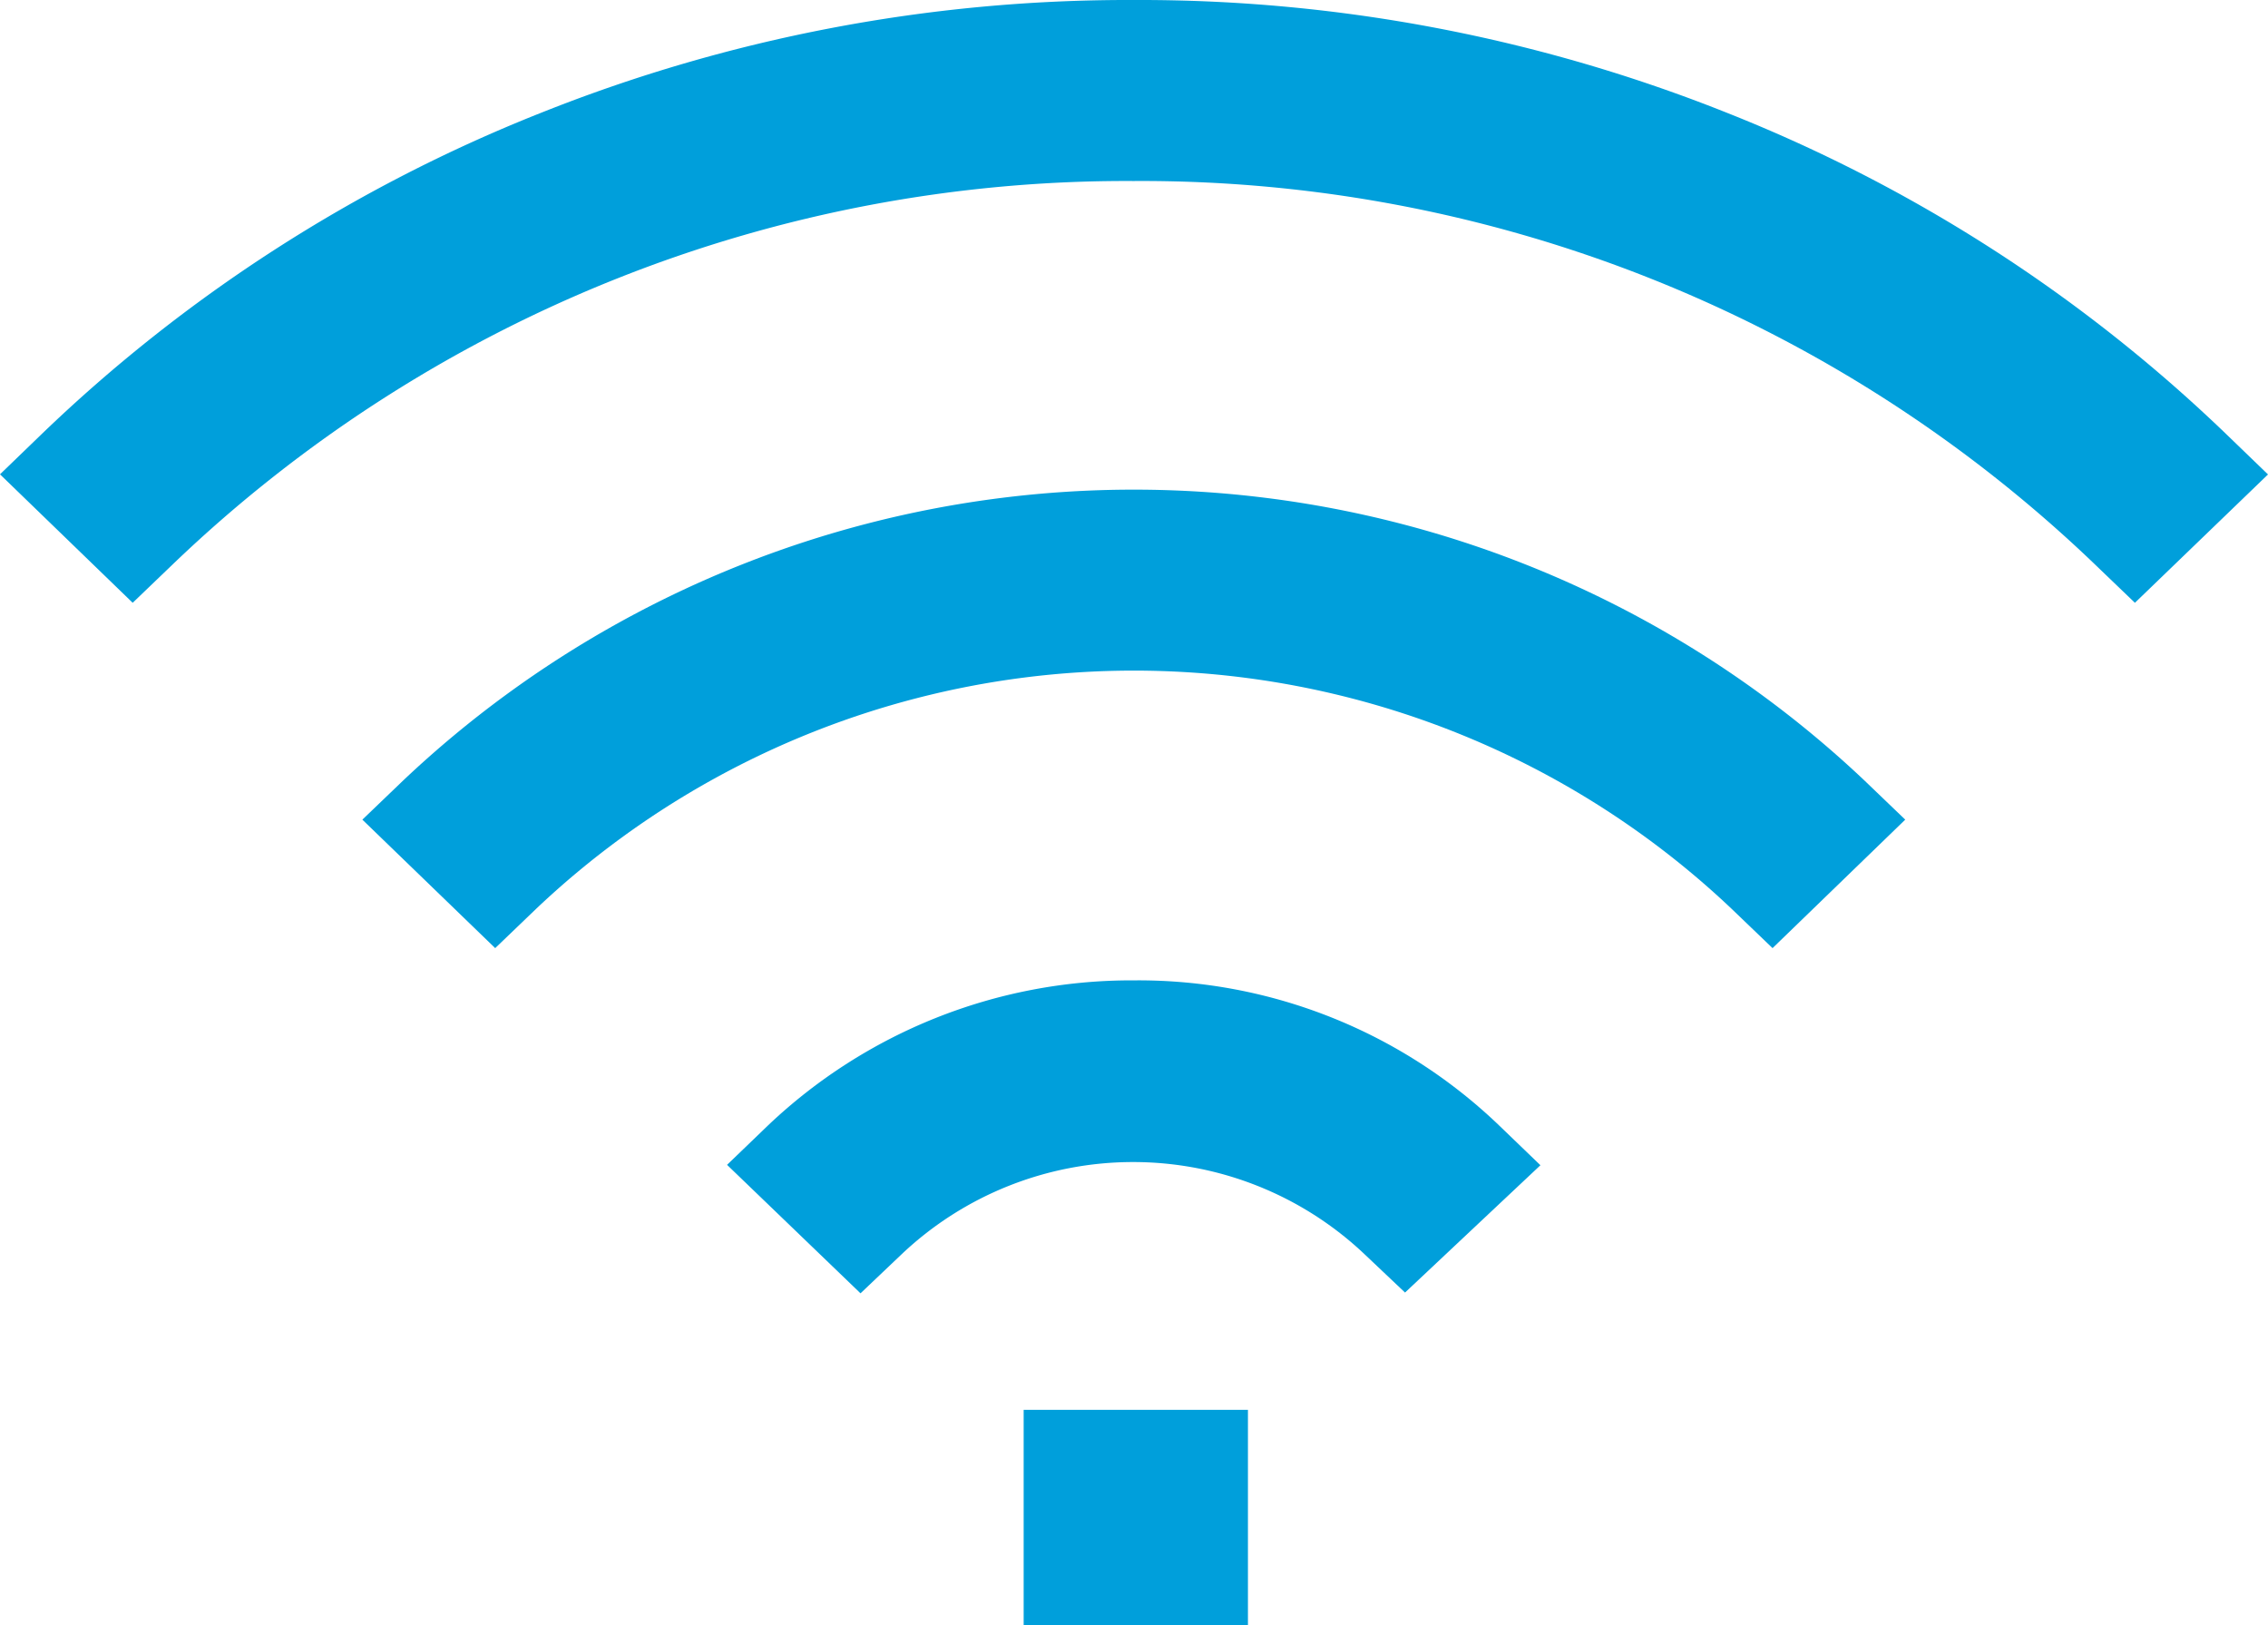 <svg xmlns="http://www.w3.org/2000/svg" width="17.656" height="12.652" viewBox="0 0 17.656 12.652">
  <path id="wifi_icon" data-name="wifi icon" d="M12.2,22.322H10.454V20.644H12.2ZM9.184,19.737l-1.039-1,.32-.308a4.109,4.109,0,0,1,2.83-1.128h.029a4.054,4.054,0,0,1,2.83,1.128l.323.311-1.054.991-.317-.3a2.621,2.621,0,0,0-3.6,0Zm7.1-2.687-.322-.309a6.766,6.766,0,0,0-9.3,0l-.322.309-1.034-1,.32-.307a8.277,8.277,0,0,1,11.371,0l.32.307Zm2.821-2.688-.322-.309a10.72,10.72,0,0,0-7.473-2.974A10.721,10.721,0,0,0,3.84,14.053l-.322.309-1.033-1,.318-.307A11.946,11.946,0,0,1,6.692,10.55a12.33,12.33,0,0,1,4.592-.88h.058a12.33,12.33,0,0,1,4.592.88,11.946,11.946,0,0,1,3.889,2.506l.318.307Z" transform="translate(-2.485 -9.67)" fill="#009fdb"/>
</svg>
